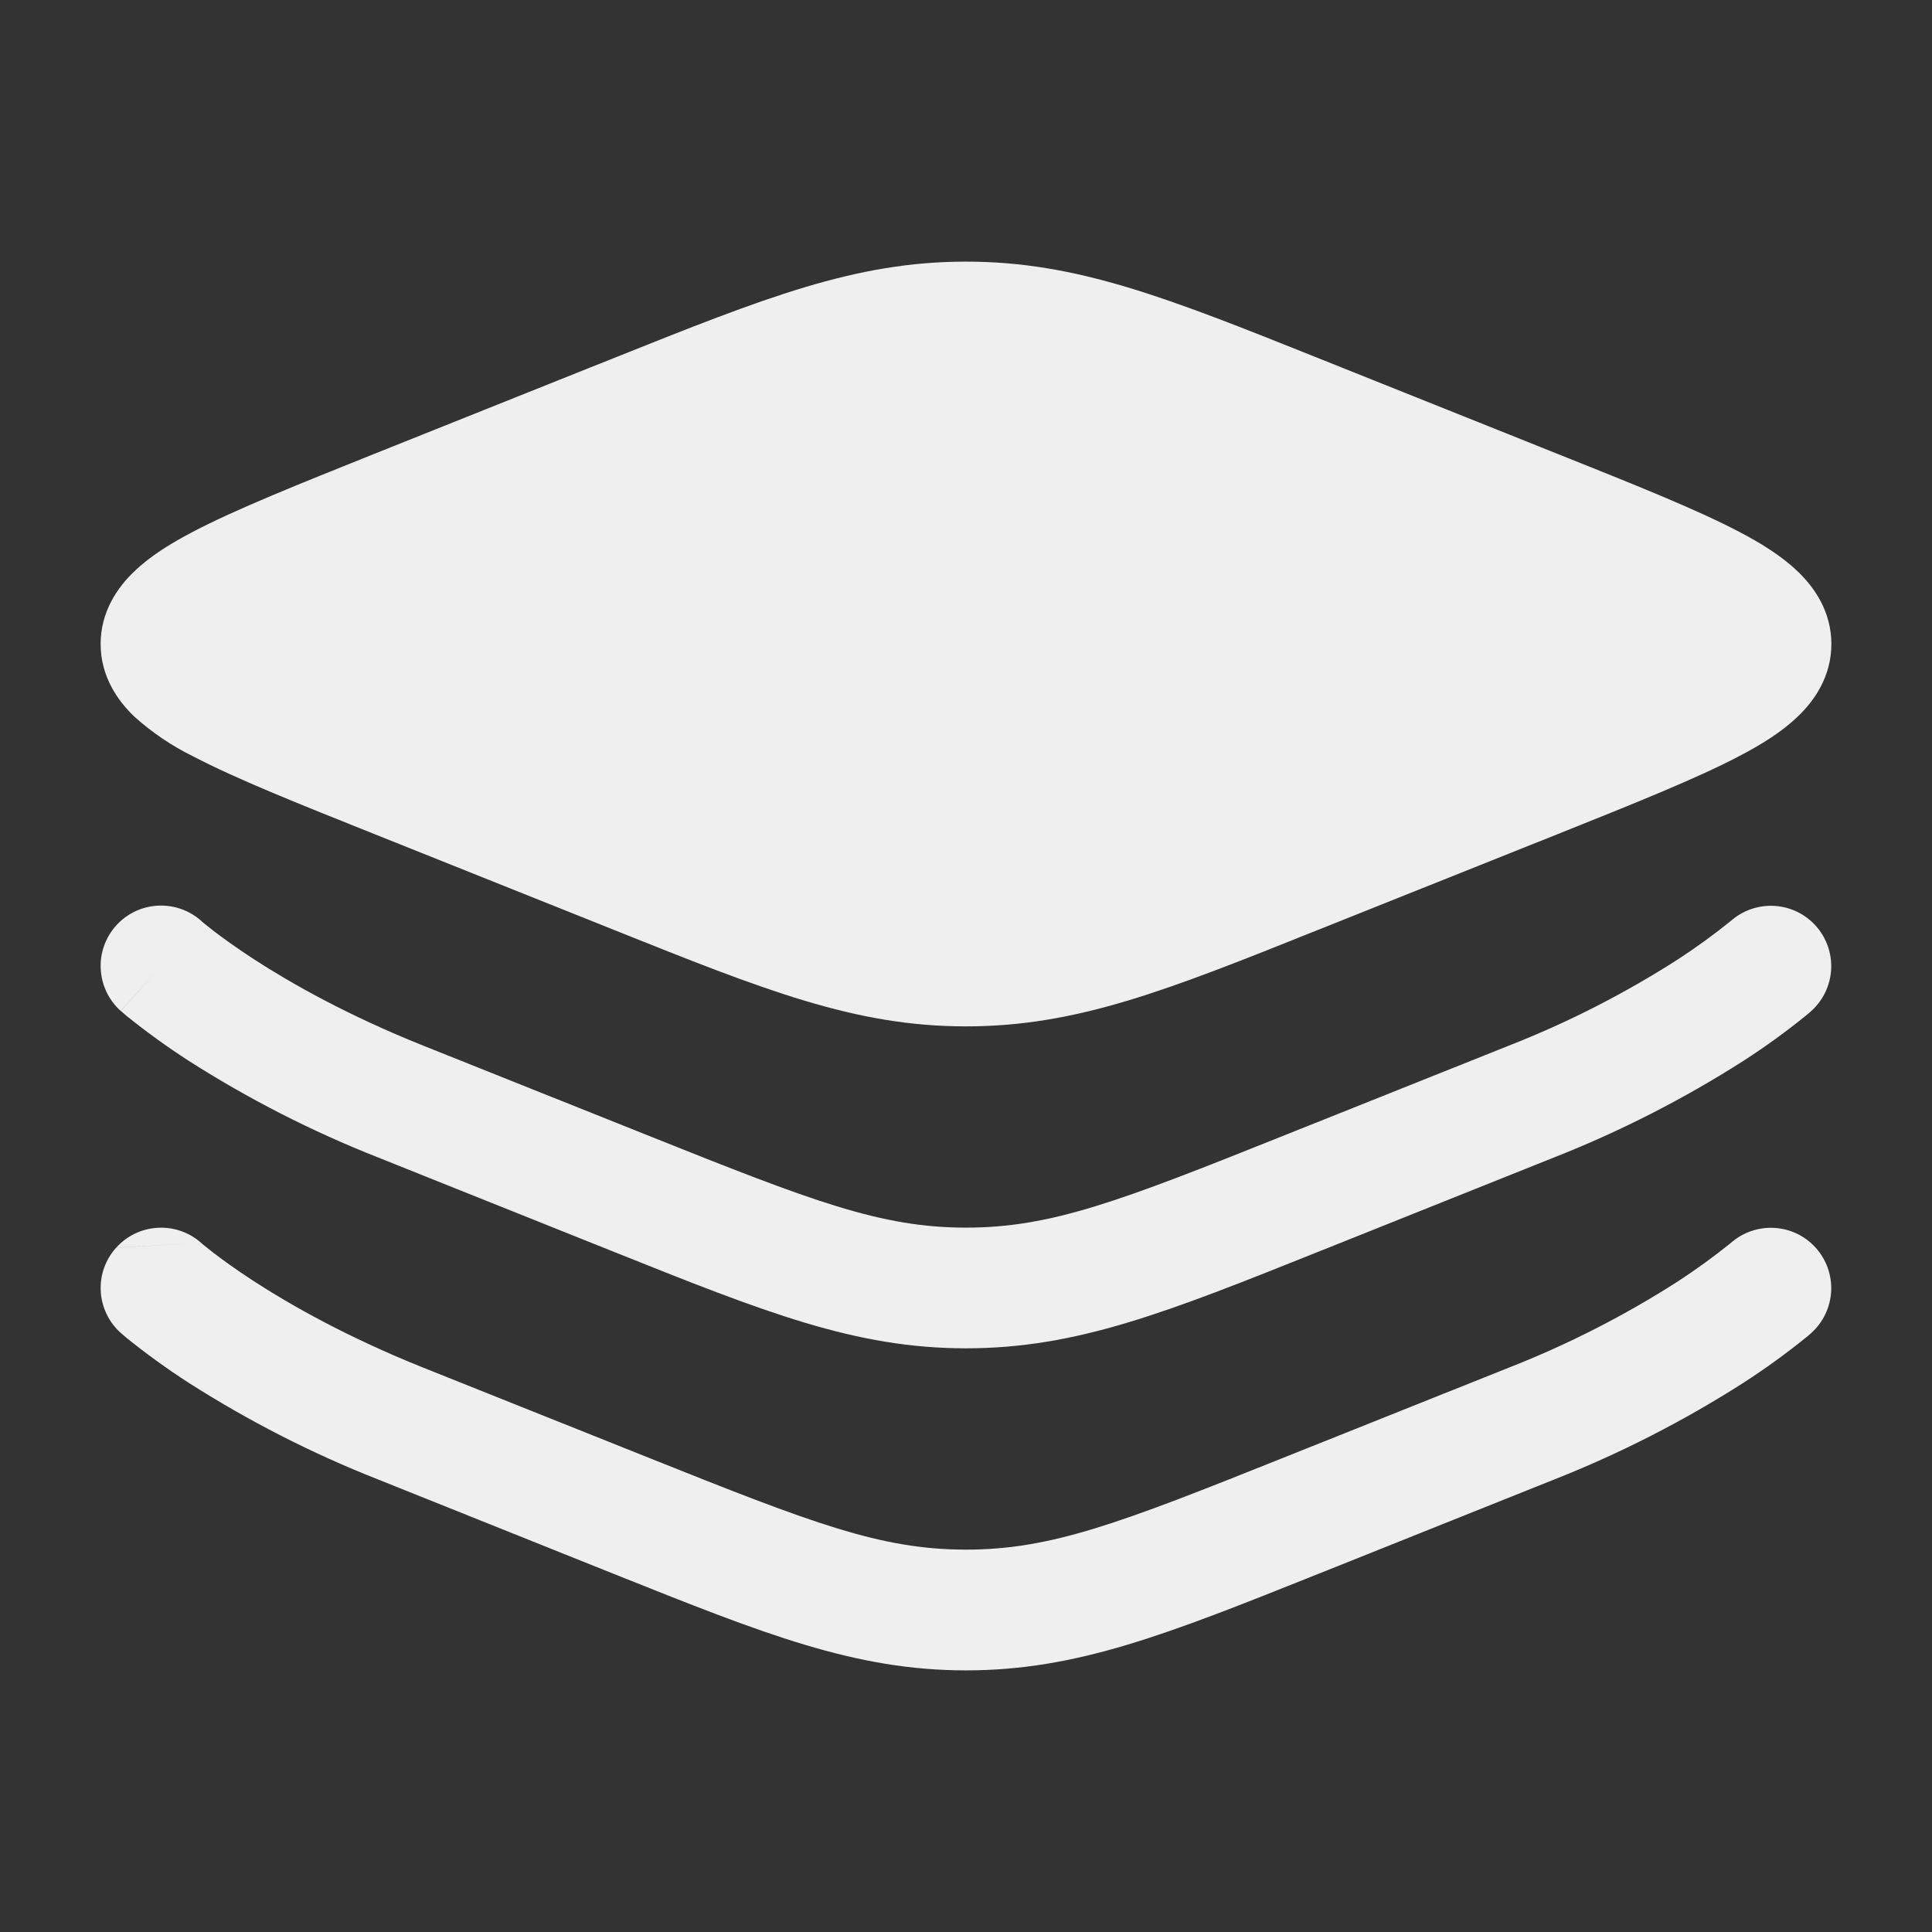 <svg width="36" height="36" viewBox="0 0 36 36" fill="none" xmlns="http://www.w3.org/2000/svg">
<rect x="0" y="0" width="36" height="36" fill="#333333" stroke="none"/>
<path d="M11.436 6.673C14.252 5.547 15.931 4.875 18 4.875C20.069 4.875 21.748 5.547 24.564 6.673L29.019 8.456C30.45 9.028 31.61 9.491 32.406 9.909C32.808 10.119 33.198 10.359 33.499 10.649C33.809 10.945 34.125 11.396 34.125 12C34.125 12.604 33.81 13.055 33.499 13.351C33.2 13.641 32.809 13.88 32.404 14.091C31.61 14.508 30.45 14.972 29.017 15.546L24.562 17.326C21.75 18.453 20.07 19.125 18 19.125C15.93 19.125 14.252 18.453 11.436 17.326L6.982 15.544C5.55 14.972 4.391 14.509 3.594 14.091C3.197 13.896 2.829 13.647 2.501 13.351C2.192 13.055 1.875 12.604 1.875 12C1.875 11.396 2.19 10.945 2.501 10.649C2.8 10.359 3.191 10.12 3.595 9.909C4.391 9.492 5.55 9.028 6.982 8.454L11.436 6.673Z" fill="#EFEFEF"/>
<path fill-rule="evenodd" clip-rule="evenodd" d="M3.751 17.163V17.16L3.755 17.165L3.791 17.196C3.827 17.226 3.886 17.273 3.968 17.337C4.132 17.463 4.385 17.649 4.73 17.873C5.42 18.321 6.472 18.918 7.886 19.484L12.1 21.168C15.137 22.383 16.41 22.875 18 22.875C19.59 22.875 20.866 22.383 23.901 21.168L28.115 19.484C29.218 19.052 30.275 18.512 31.271 17.873C31.608 17.653 31.933 17.417 32.246 17.165L32.251 17.162L32.252 17.16C32.475 16.963 32.766 16.863 33.063 16.88C33.36 16.897 33.638 17.031 33.836 17.253C34.034 17.474 34.136 17.765 34.121 18.062C34.105 18.359 33.972 18.638 33.752 18.837L33.751 18.84L33.748 18.842L33.74 18.848L33.719 18.866L33.651 18.924C33.282 19.223 32.896 19.503 32.496 19.761C31.376 20.477 30.188 21.083 28.951 21.57L24.737 23.256L24.564 23.325C21.749 24.452 20.069 25.124 18 25.124C15.932 25.124 14.252 24.452 11.437 23.325L11.264 23.256L7.051 21.57C5.813 21.083 4.626 20.476 3.506 19.76C3.106 19.501 2.72 19.222 2.35 18.923L2.282 18.864L2.261 18.846L2.254 18.84L2.252 18.837H2.251L3.001 18L2.251 18.839C2.028 18.64 1.894 18.36 1.877 18.062C1.868 17.915 1.889 17.767 1.938 17.628C1.987 17.488 2.063 17.36 2.161 17.249C2.26 17.139 2.379 17.049 2.512 16.985C2.645 16.921 2.79 16.884 2.937 16.876C3.235 16.859 3.528 16.961 3.751 17.16M3.749 23.16C3.527 22.962 3.235 22.861 2.938 22.878C2.641 22.894 2.362 23.028 2.164 23.25L3.749 23.16ZM3.749 23.16L3.755 23.165L3.791 23.196C3.827 23.226 3.886 23.273 3.968 23.337C4.132 23.463 4.385 23.649 4.73 23.873C5.42 24.321 6.472 24.917 7.886 25.484L12.1 27.168C15.137 28.383 16.41 28.875 18 28.875C19.59 28.875 20.866 28.383 23.901 27.168L28.115 25.484C29.218 25.052 30.275 24.512 31.271 23.873C31.608 23.653 31.933 23.417 32.246 23.165L32.251 23.162L32.252 23.16C32.475 22.963 32.766 22.863 33.063 22.88C33.36 22.897 33.638 23.031 33.836 23.253C34.034 23.474 34.136 23.765 34.121 24.062C34.105 24.359 33.972 24.638 33.752 24.837L33.749 24.84L33.748 24.842L33.74 24.848L33.719 24.866C33.703 24.881 33.681 24.9 33.651 24.923C33.282 25.222 32.896 25.501 32.496 25.76C31.376 26.477 30.188 27.084 28.951 27.572L24.737 29.258L24.564 29.327C21.749 30.453 20.069 31.125 18 31.125C15.932 31.125 14.252 30.453 11.437 29.327L11.264 29.258L7.051 27.57C5.813 27.083 4.626 26.476 3.506 25.76C3.106 25.501 2.72 25.222 2.35 24.923L2.282 24.864L2.261 24.846L2.254 24.84L2.252 24.837H2.251C2.14 24.738 2.051 24.621 1.987 24.487C1.923 24.354 1.885 24.209 1.877 24.062C1.869 23.914 1.89 23.766 1.939 23.627C1.989 23.487 2.065 23.359 2.164 23.249" fill="#EFEFEF"/>
</svg>
